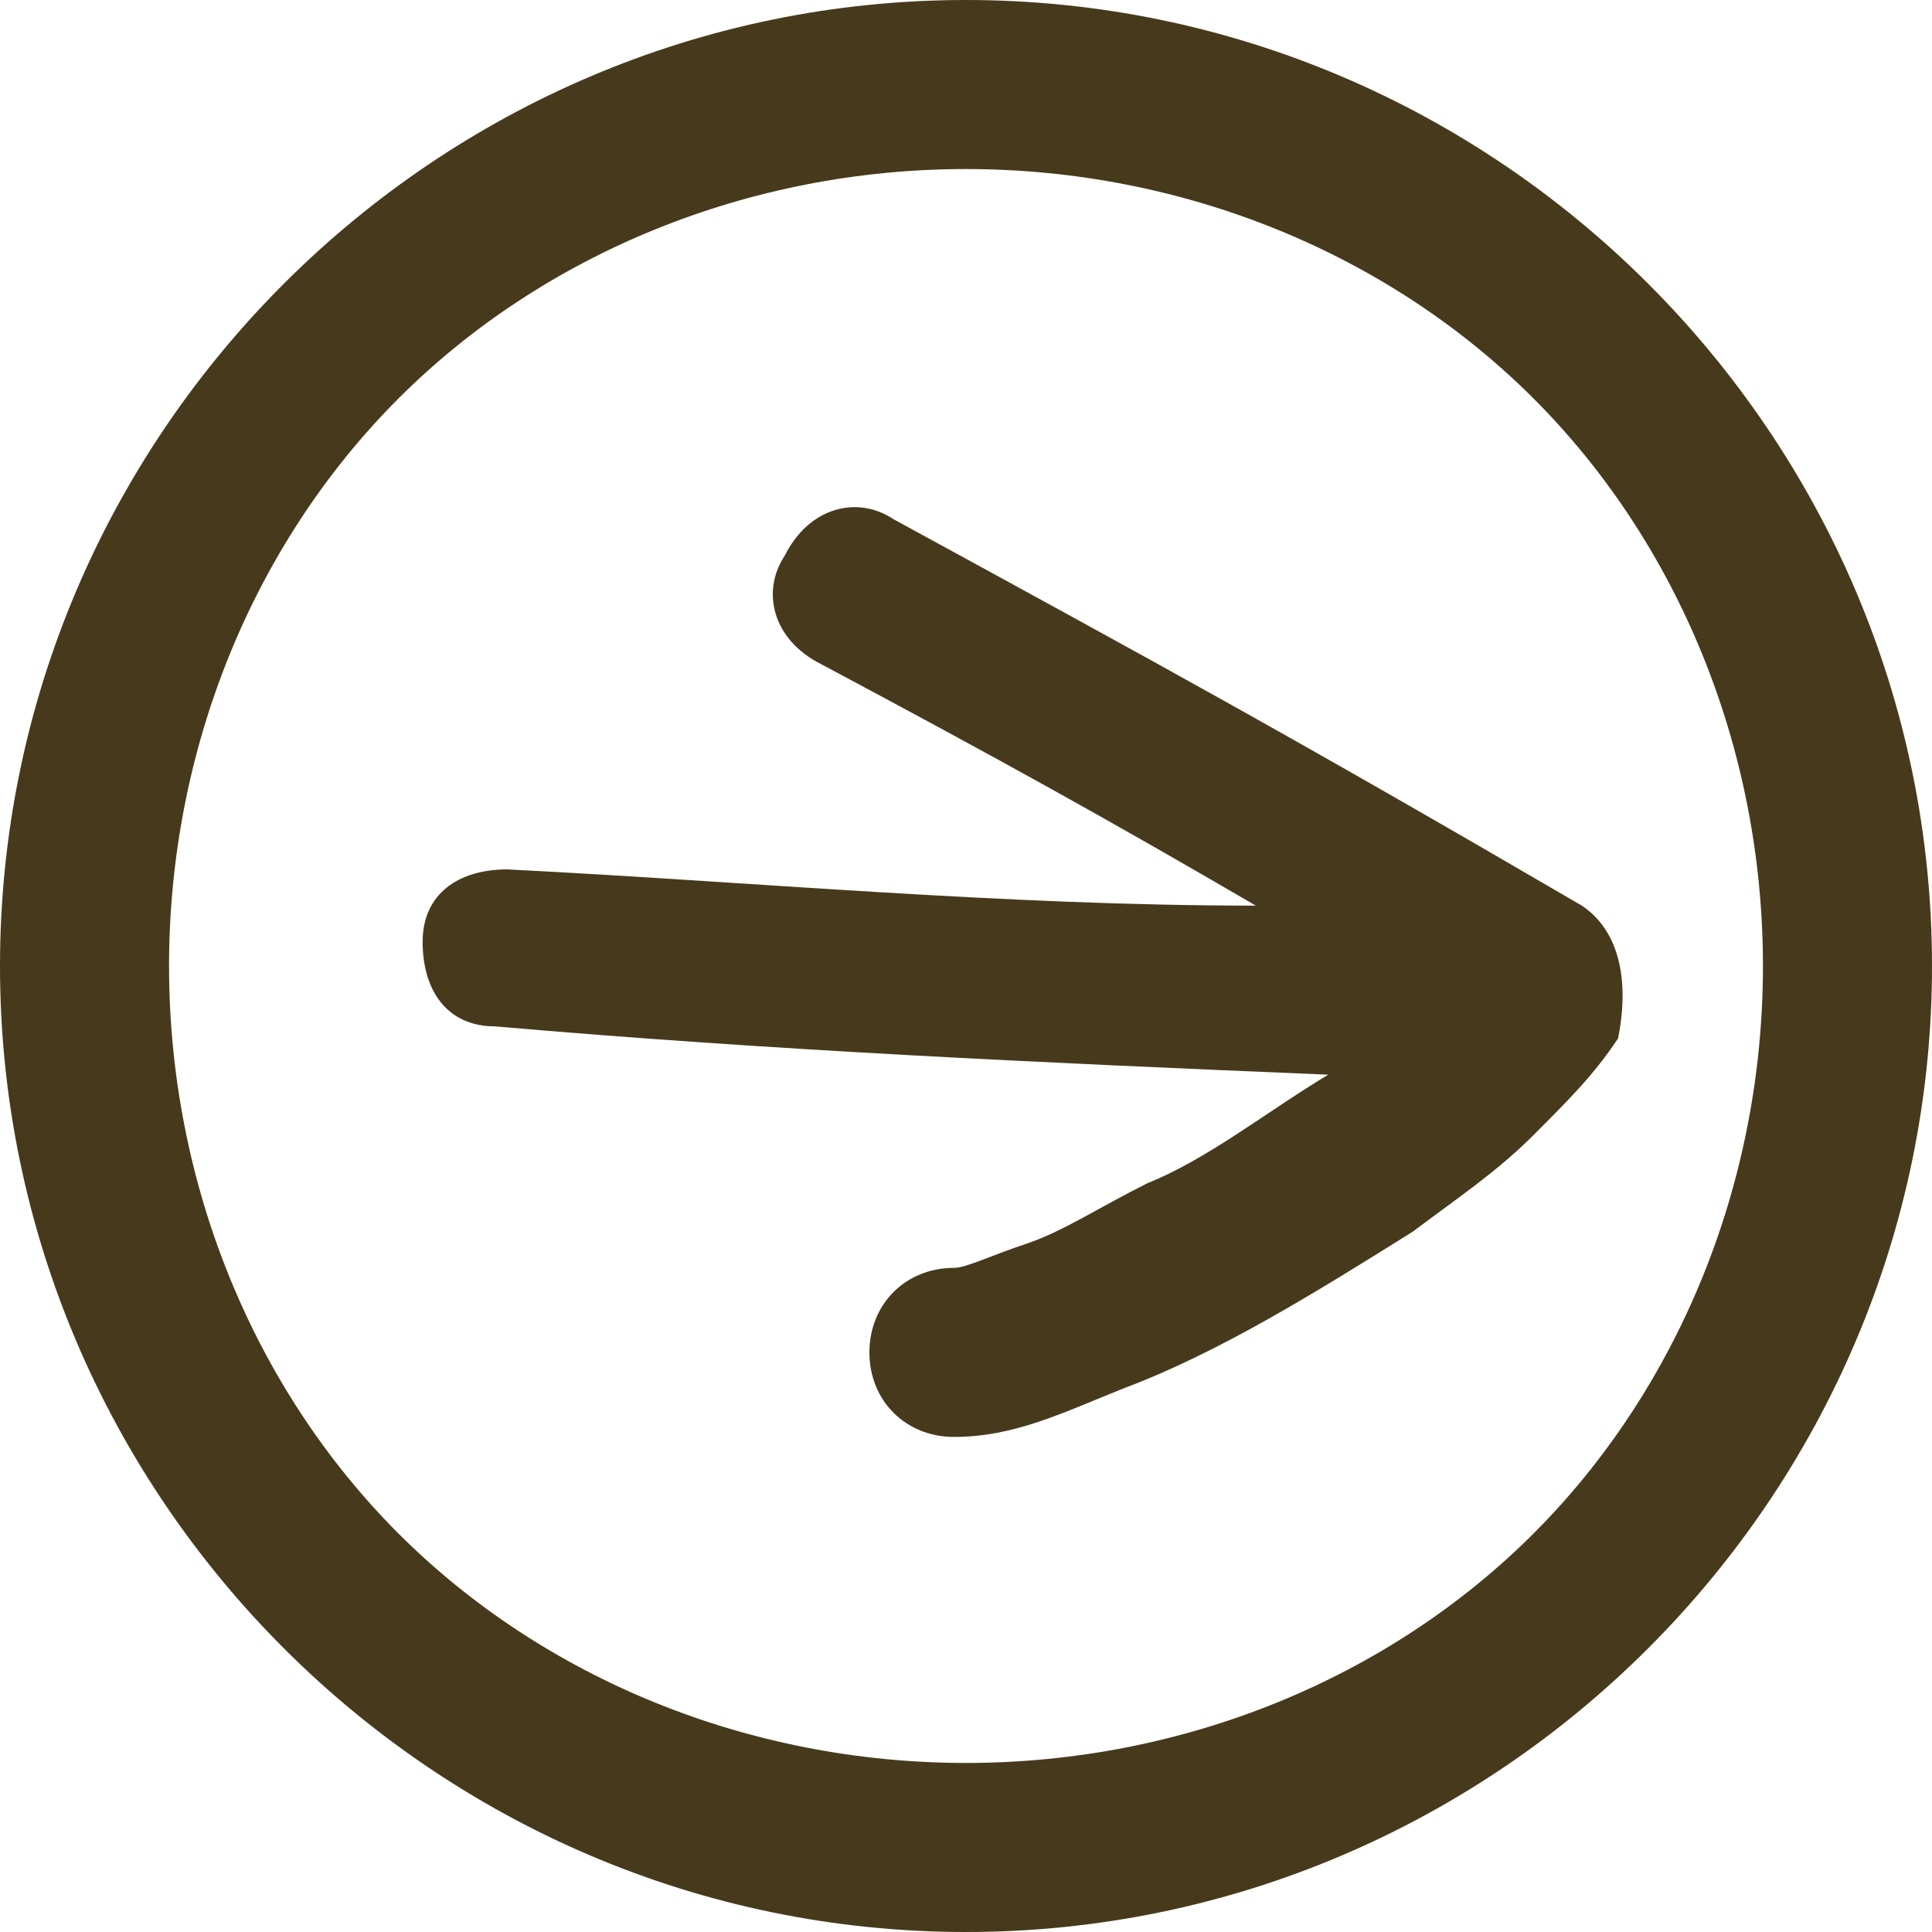 <?xml version="1.0" encoding="utf-8"?>
<!-- Generator: Adobe Illustrator 15.0.2, SVG Export Plug-In  -->
<!DOCTYPE svg PUBLIC "-//W3C//DTD SVG 1.1//EN" "http://www.w3.org/Graphics/SVG/1.1/DTD/svg11.dtd">
<svg version="1.1"
	 xmlns="http://www.w3.org/2000/svg" xmlns:xlink="http://www.w3.org/1999/xlink" xmlns:a="http://ns.adobe.com/AdobeSVGViewerExtensions/3.0/"
	 x="0px" y="0px" width="16px" height="16px" viewBox="0 0 16 16" overflow="visible" enable-background="new 0 0 16 16"
	 xml:space="preserve">
<defs>
</defs>
<path fill="#473A1C" d="M13.1,7.5c-2.4-1.4-3.5-2-5.7-3.2C7.1,4.1,6.7,4.2,6.5,4.6C6.3,4.9,6.4,5.3,6.8,5.5c1.5,0.8,2.4,1.3,3.6,2
	c-2.1,0-4.2-0.2-6.2-0.3c-0.4,0-0.7,0.2-0.7,0.6c0,0.4,0.2,0.7,0.6,0.7c2.3,0.2,4.5,0.3,6.9,0.4c-0.5,0.3-1,0.7-1.5,0.9
	c-0.4,0.2-0.7,0.4-1,0.5c-0.3,0.1-0.5,0.2-0.6,0.2c-0.4,0-0.7,0.3-0.7,0.7c0,0.4,0.3,0.7,0.7,0.7c0.5,0,0.9-0.2,1.4-0.4
	c0.8-0.3,1.6-0.8,2.4-1.3c0.4-0.3,0.7-0.5,1-0.8c0.3-0.3,0.5-0.5,0.7-0.8C13.5,8.1,13.4,7.7,13.1,7.5z"/>
<path fill="#473A1C" d="M8,0C3.6,0,0,3.6,0,8c0,4.4,3.6,8,8,8c4.4,0,8-3.6,8-8C16,3.6,12.4,0,8,0z M12.7,12.7
	c-1.2,1.2-2.9,1.9-4.7,1.9c-1.8,0-3.5-0.7-4.7-1.9C2.1,11.5,1.4,9.8,1.4,8c0-1.8,0.7-3.5,1.9-4.7C4.5,2.1,6.2,1.4,8,1.4
	c1.8,0,3.5,0.7,4.7,1.9c1.2,1.2,1.9,2.9,1.9,4.7C14.6,9.8,13.9,11.5,12.7,12.7z"/>
<rect id="_x3C_スライス_x3E__13_" fill="none" width="16" height="16"/>
</svg>
